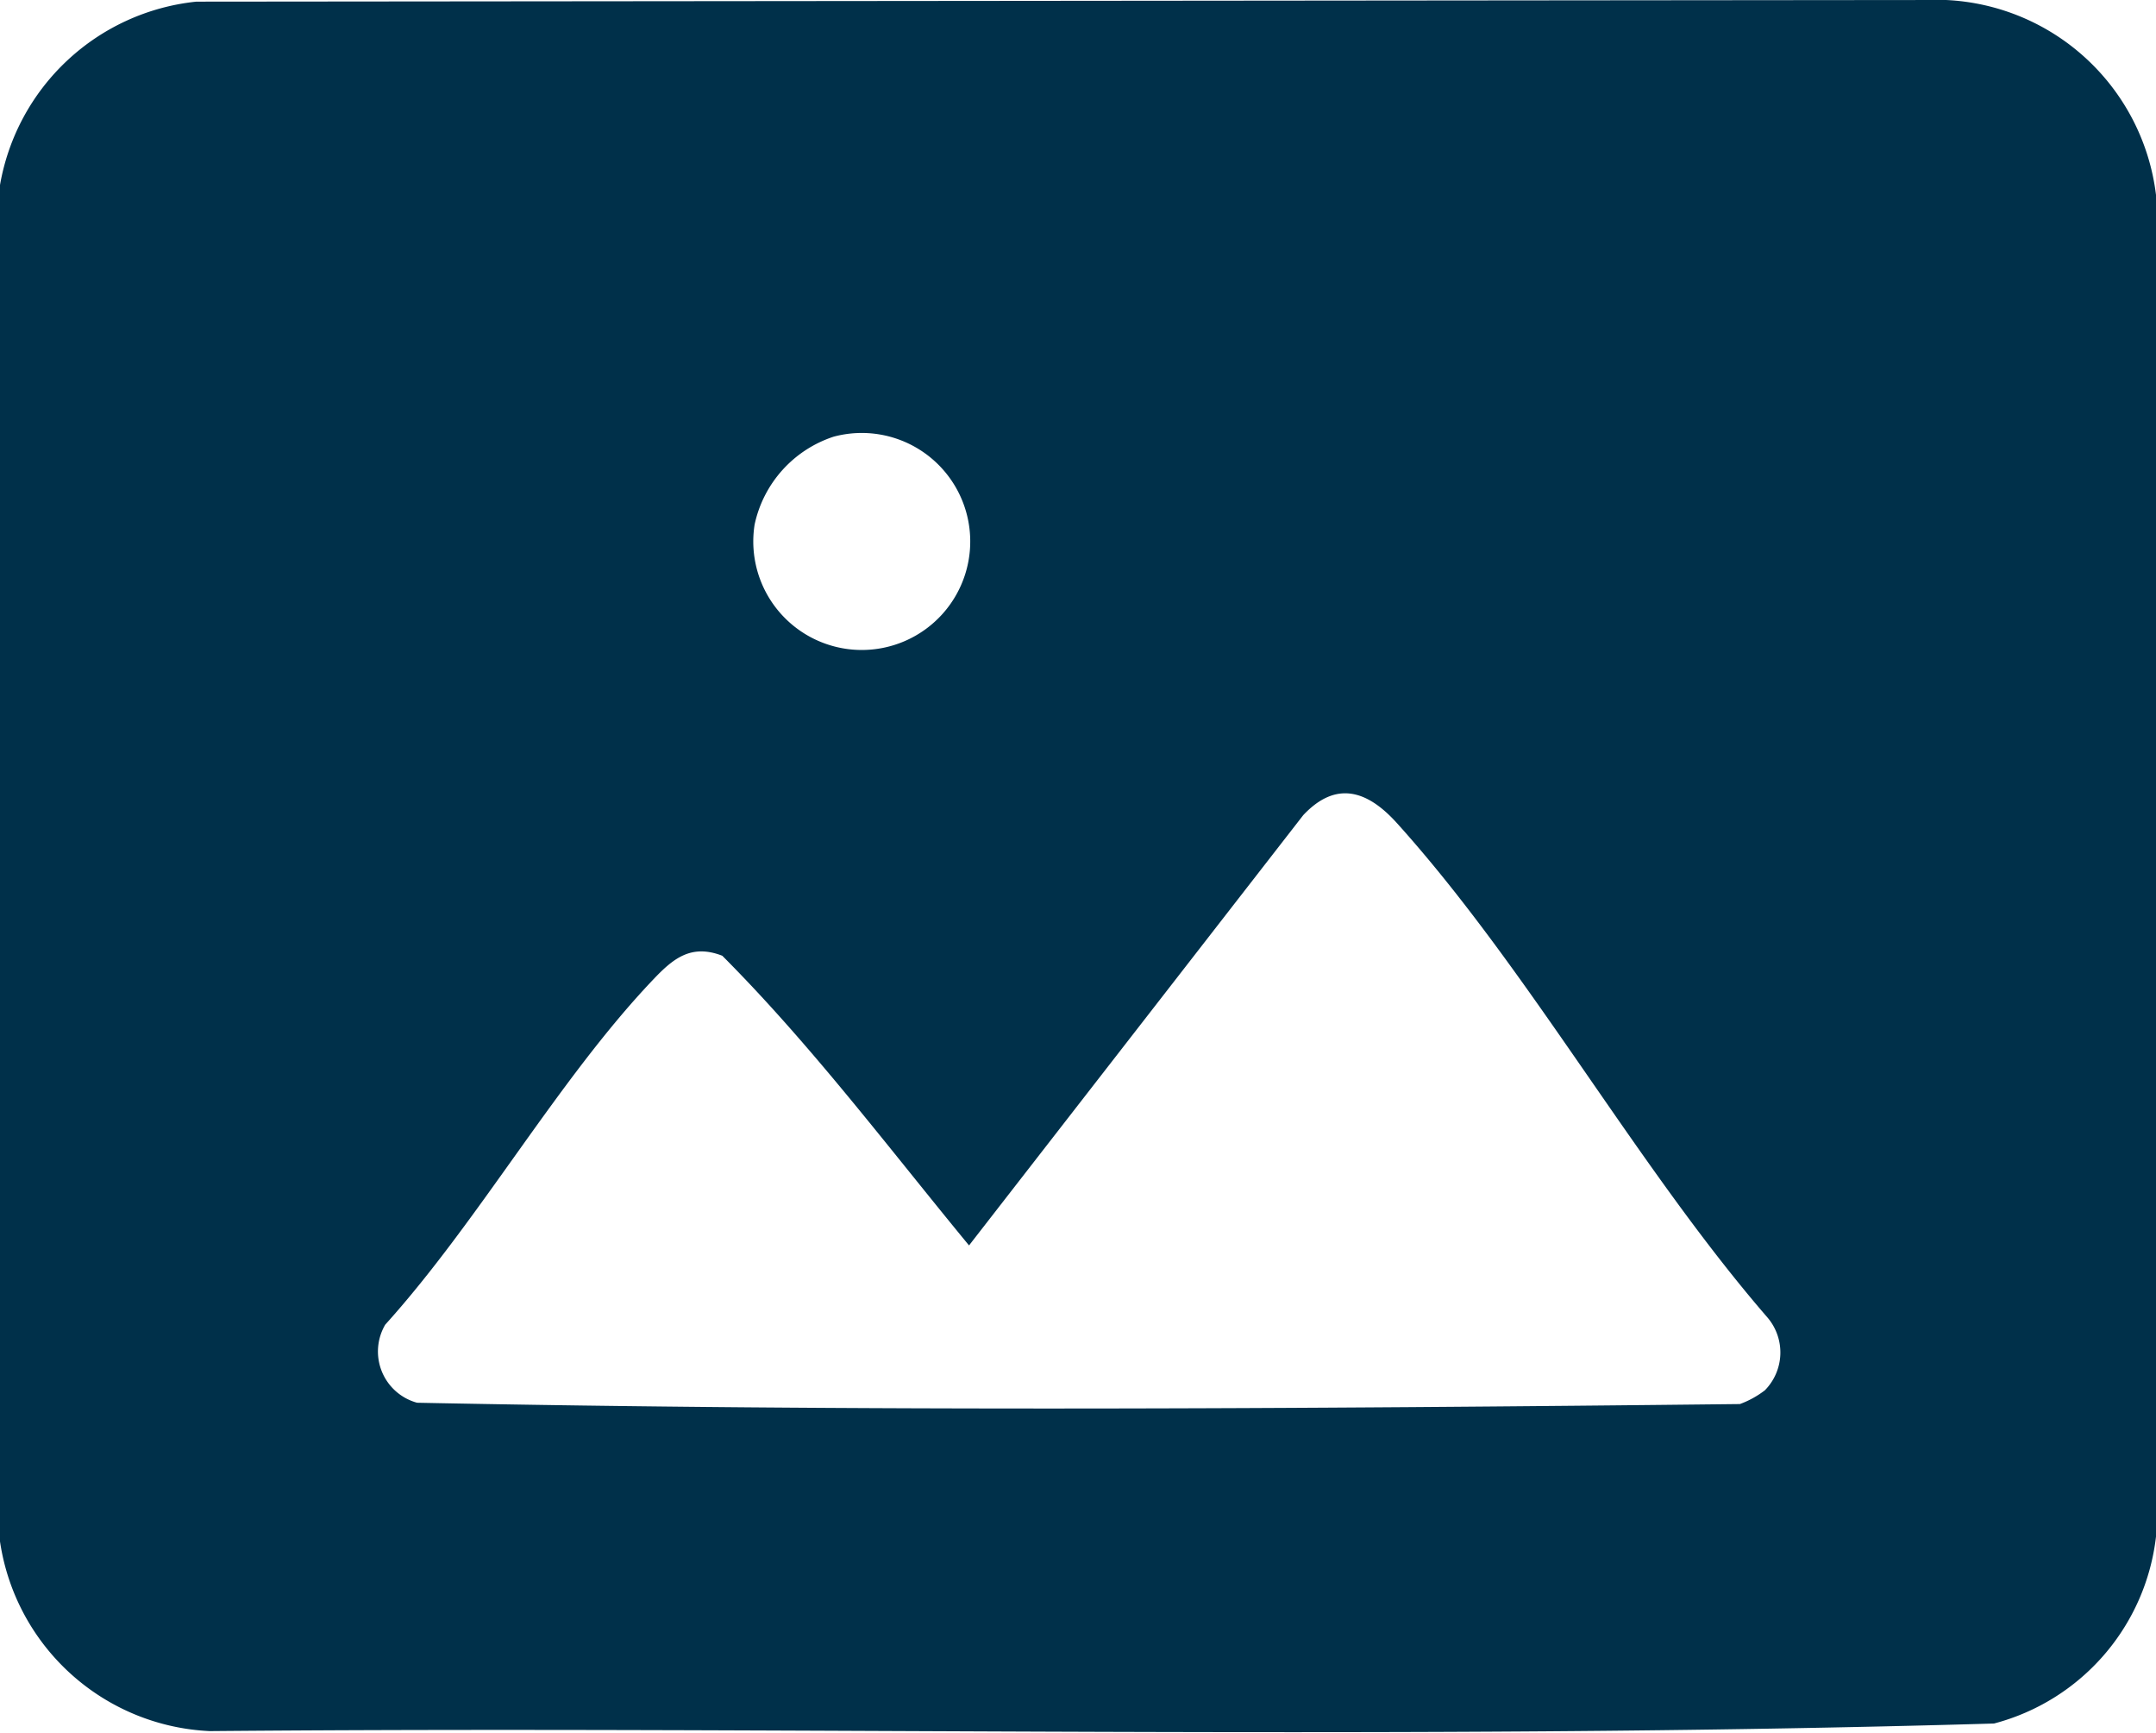 <svg xmlns="http://www.w3.org/2000/svg" xmlns:xlink="http://www.w3.org/1999/xlink" width="19.617" height="15.761" viewBox="0 0 19.617 15.761">
  <defs>
    <clipPath id="clip-path">
      <rect id="Rectangle_244" data-name="Rectangle 244" width="19.617" height="15.761" fill="#00304a"/>
    </clipPath>
  </defs>
  <g id="Group_277" data-name="Group 277" clip-path="url(#clip-path)">
    <path id="Path_128" data-name="Path 128" d="M1.786.015,17.706,0a2.019,2.019,0,0,1,1.911,1.773V13.978a1.994,1.994,0,0,1-1.474,1.7c-5.4.158-10.826.021-16.235.069A2.023,2.023,0,0,1,0,14.022V1.683A2.025,2.025,0,0,1,1.786.015m5.8,3.957a1.079,1.079,0,0,0-.72.8.987.987,0,1,0,.72-.8m8.47,8.677a.49.49,0,0,0,.027-.663c-1.188-1.372-2.174-3.17-3.374-4.5-.265-.293-.55-.391-.851-.071L8.817,11.329c-.732-.888-1.433-1.821-2.245-2.635-.286-.111-.45.028-.632.22-.863.908-1.583,2.192-2.435,3.136a.483.483,0,0,0,.29.71c4,.08,8.032.056,12.036.012a.857.857,0,0,0,.223-.122" fill="#00304a"/>
  </g>
</svg>
